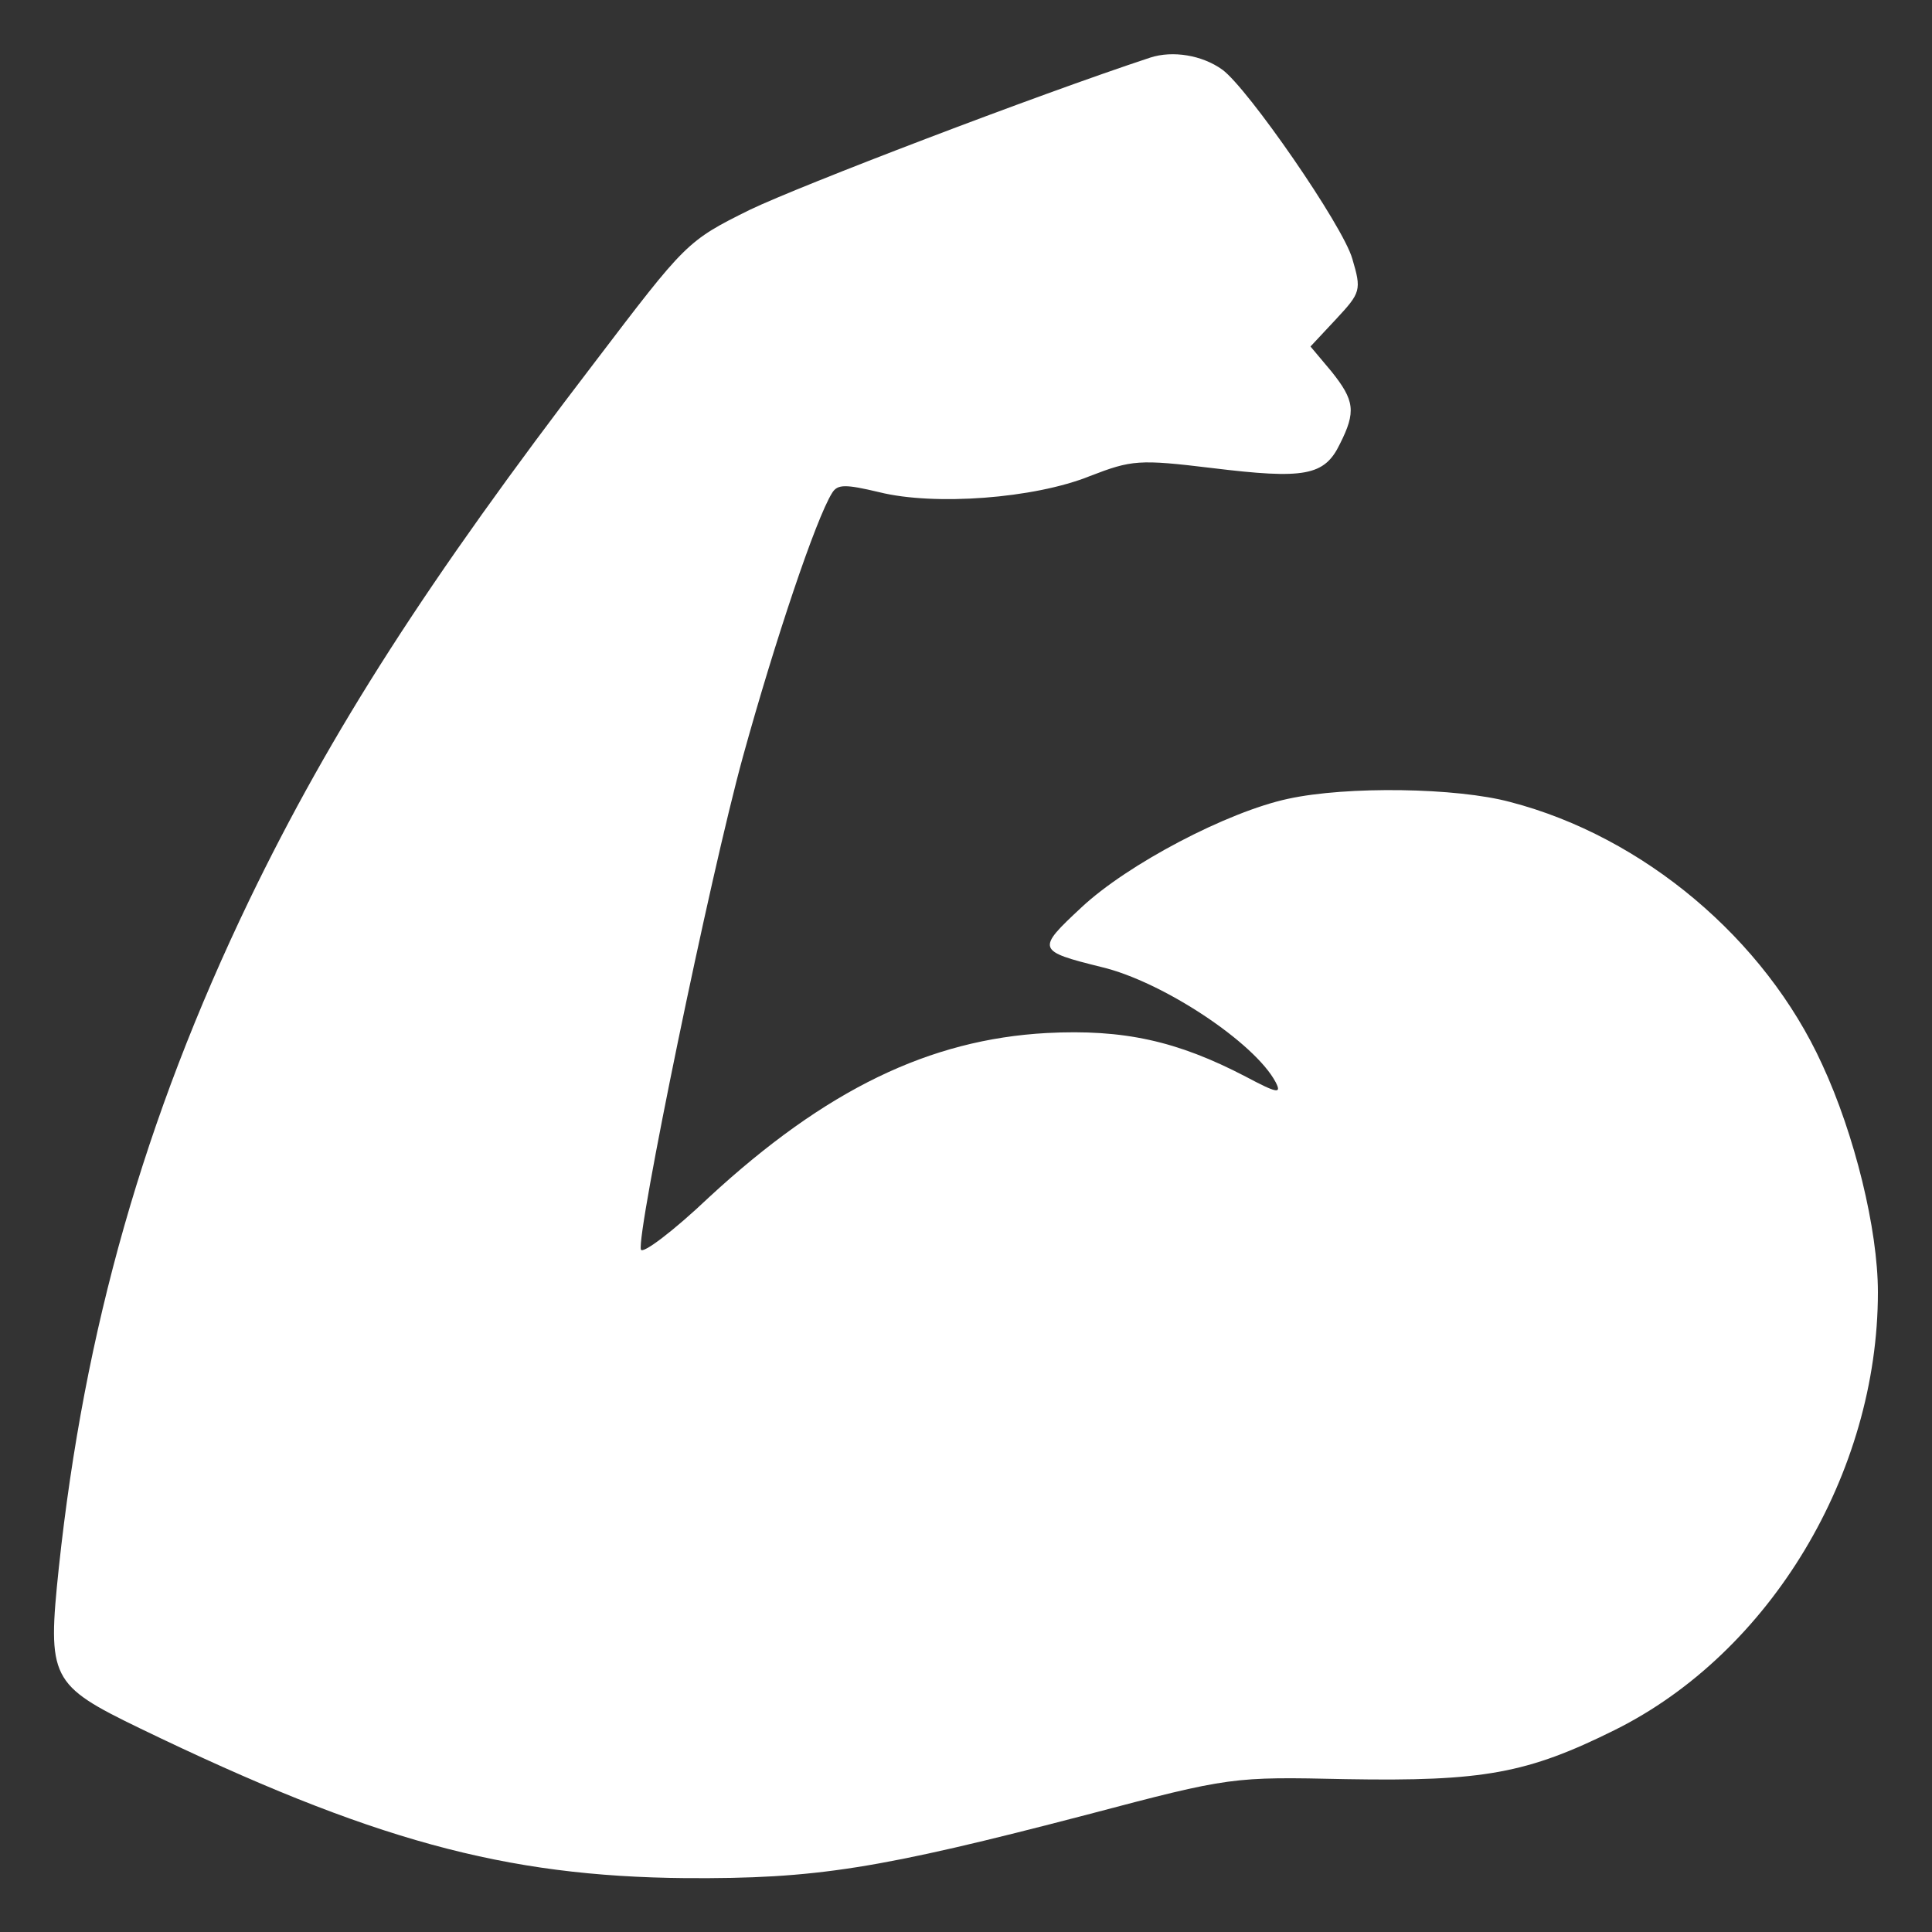 <?xml version="1.0" encoding="UTF-8"?> <svg xmlns="http://www.w3.org/2000/svg" width="26" height="26" viewBox="0 0 26 26" fill="none"><rect x="0" y="0" width="26" height="26" fill="#333333" stroke="none"/> <path d="M15.48 0.775C13.938 1.284 10.771 2.497 10.094 2.822C9.24 3.244 9.229 3.266 8 4.88C5.761 7.804 4.458 9.83 3.354 12.115C1.937 15.061 1.135 17.888 0.792 21.094C0.635 22.589 0.677 22.675 1.885 23.26C5 24.766 6.792 25.253 9.229 25.275C10.98 25.286 11.813 25.156 14.636 24.419C16.563 23.91 16.584 23.91 18.115 23.943C19.959 23.975 20.553 23.867 21.73 23.282C23.824 22.242 25.272 19.827 25.272 17.39C25.272 16.545 24.959 15.267 24.522 14.325C23.751 12.635 22.116 11.259 20.324 10.793C19.605 10.599 18.126 10.577 17.334 10.75C16.521 10.924 15.178 11.627 14.553 12.212C13.948 12.776 13.948 12.797 14.823 13.014C15.646 13.209 16.886 14.032 17.167 14.563C17.251 14.725 17.188 14.714 16.761 14.487C15.844 14.01 15.126 13.848 14.084 13.902C12.511 13.989 11.115 14.66 9.542 16.112C9.063 16.567 8.646 16.881 8.625 16.816C8.563 16.61 9.552 11.801 10 10.176C10.428 8.627 10.98 6.981 11.198 6.634C11.271 6.515 11.375 6.515 11.834 6.624C12.573 6.808 13.917 6.71 14.667 6.407C15.23 6.19 15.324 6.179 16.313 6.299C17.553 6.45 17.824 6.407 18.032 5.974C18.251 5.54 18.23 5.389 17.918 4.999L17.636 4.663L17.98 4.295C18.313 3.937 18.324 3.905 18.199 3.483C18.074 3.038 16.792 1.186 16.449 0.937C16.178 0.742 15.782 0.677 15.48 0.775Z" fill="white"></path> </svg> 